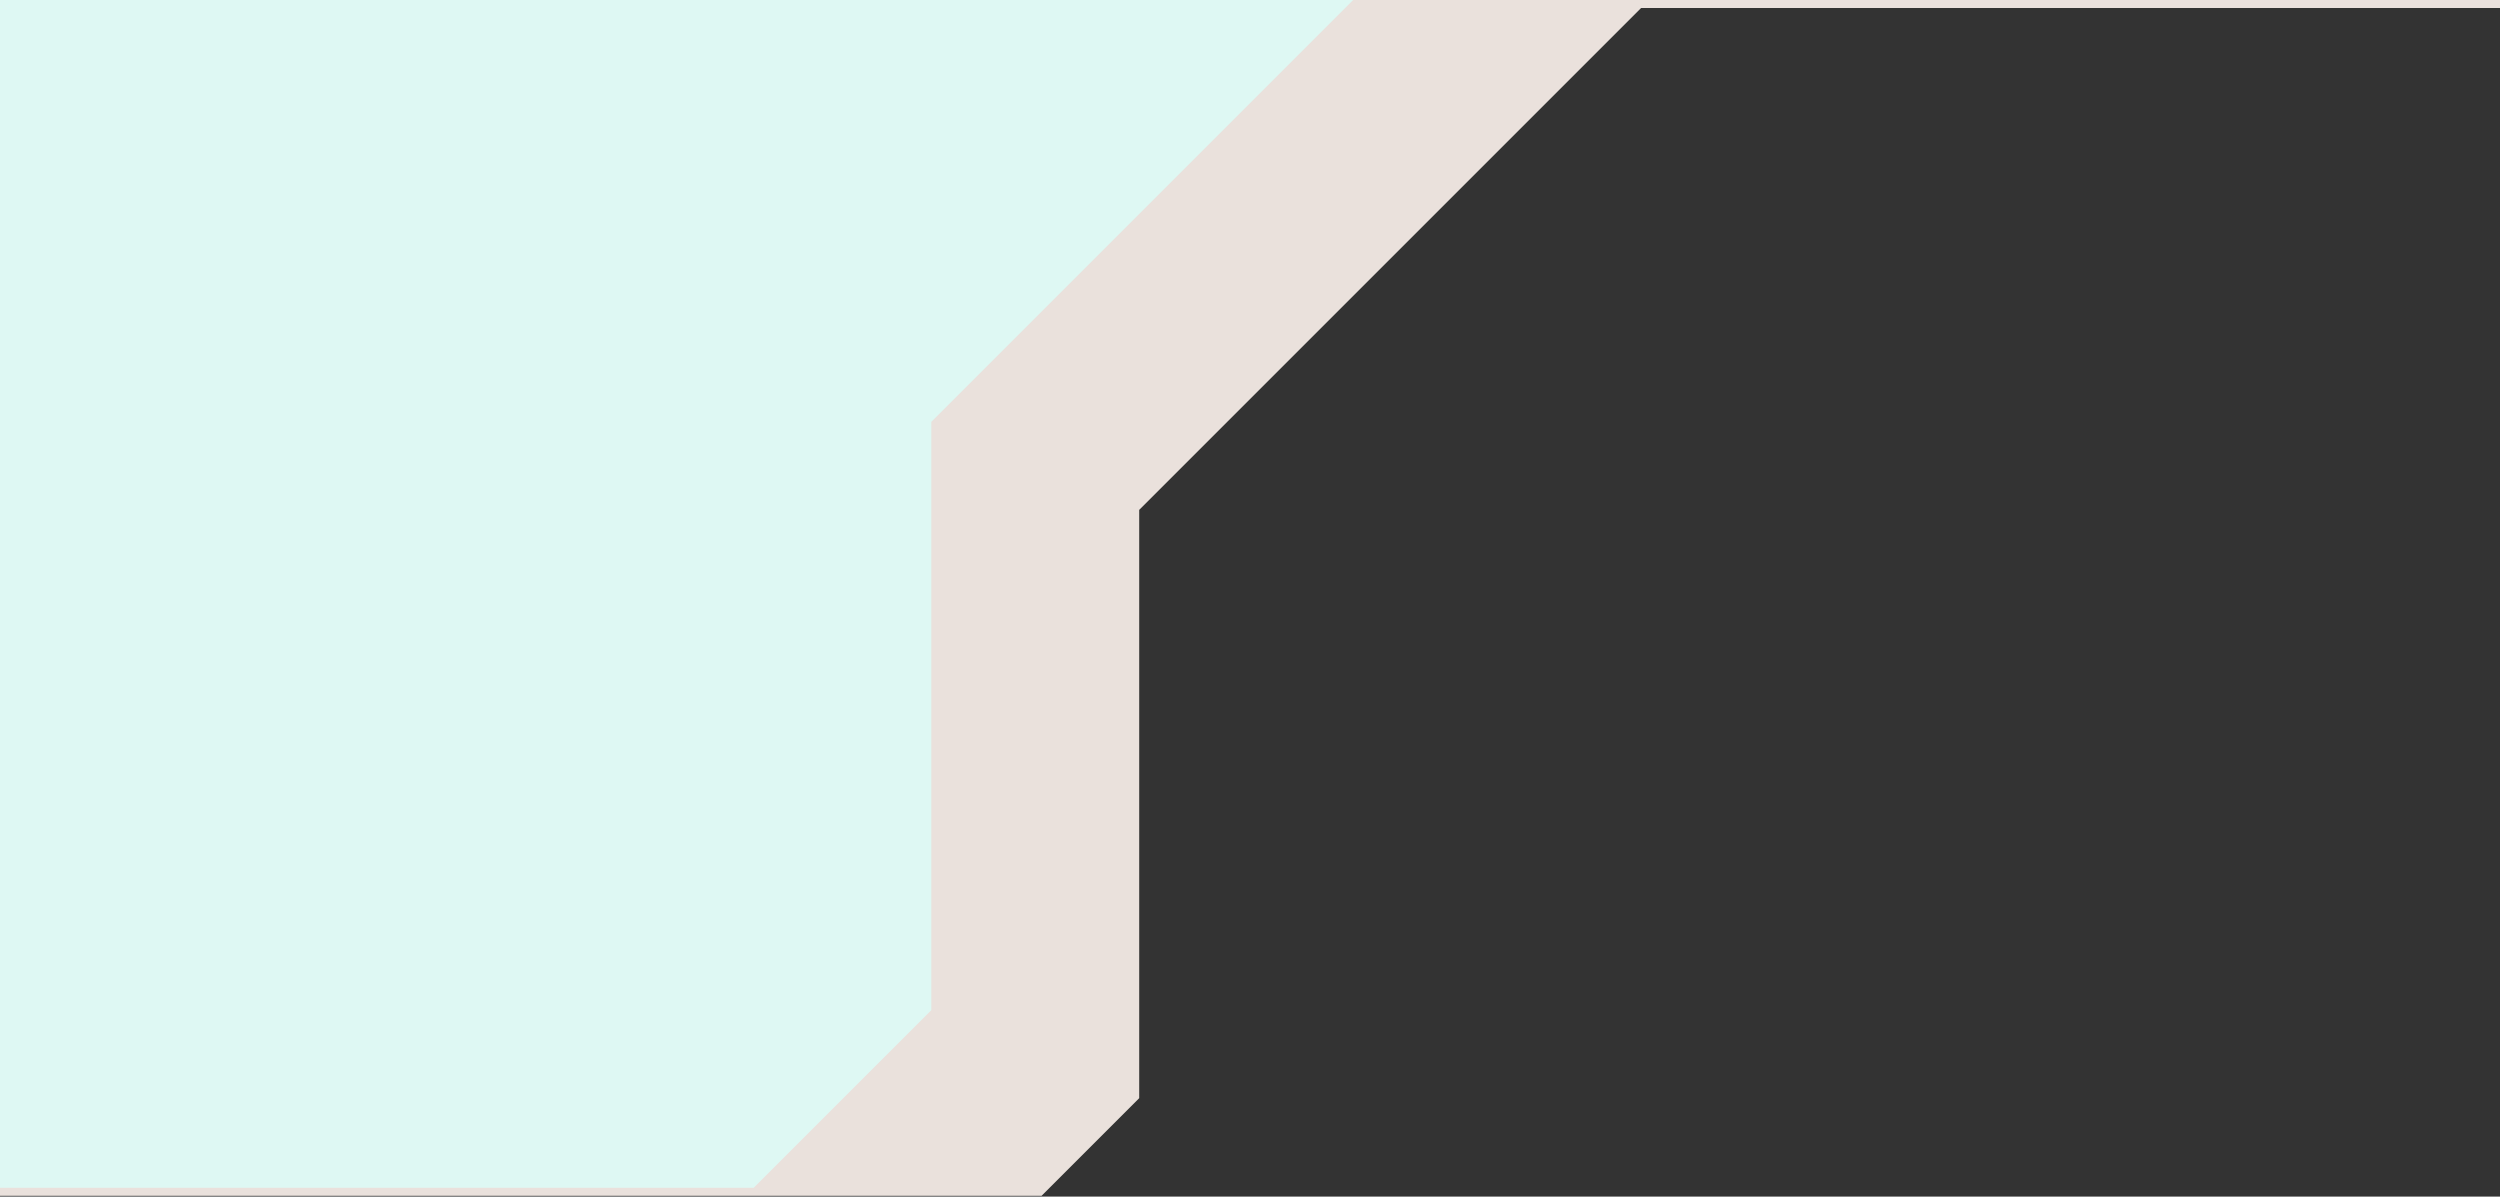 <svg viewBox="0 0 1920 919" fill="none" xmlns="http://www.w3.org/2000/svg">
<rect x="0" y="0" width="1920" height="919" fill="#333333" stroke="none"/>
<g clip-path="url(#clip0_1_2)">
<path d="M0 0H1092L842.386 443.047L754.345 710.67V915H0V0Z" fill="#DEF8F3"/>
<path d="M1920 0V6.14H1260.37C1131.88 134.623 1003.4 263.106 874.91 391.59V843.39L799.95 918.35H0V912.21H578.83C624.297 866.747 669.763 821.283 715.23 775.82V324.01L1039.24 0H1920Z" fill="#EAE1DC"/>
</g>
</svg>

